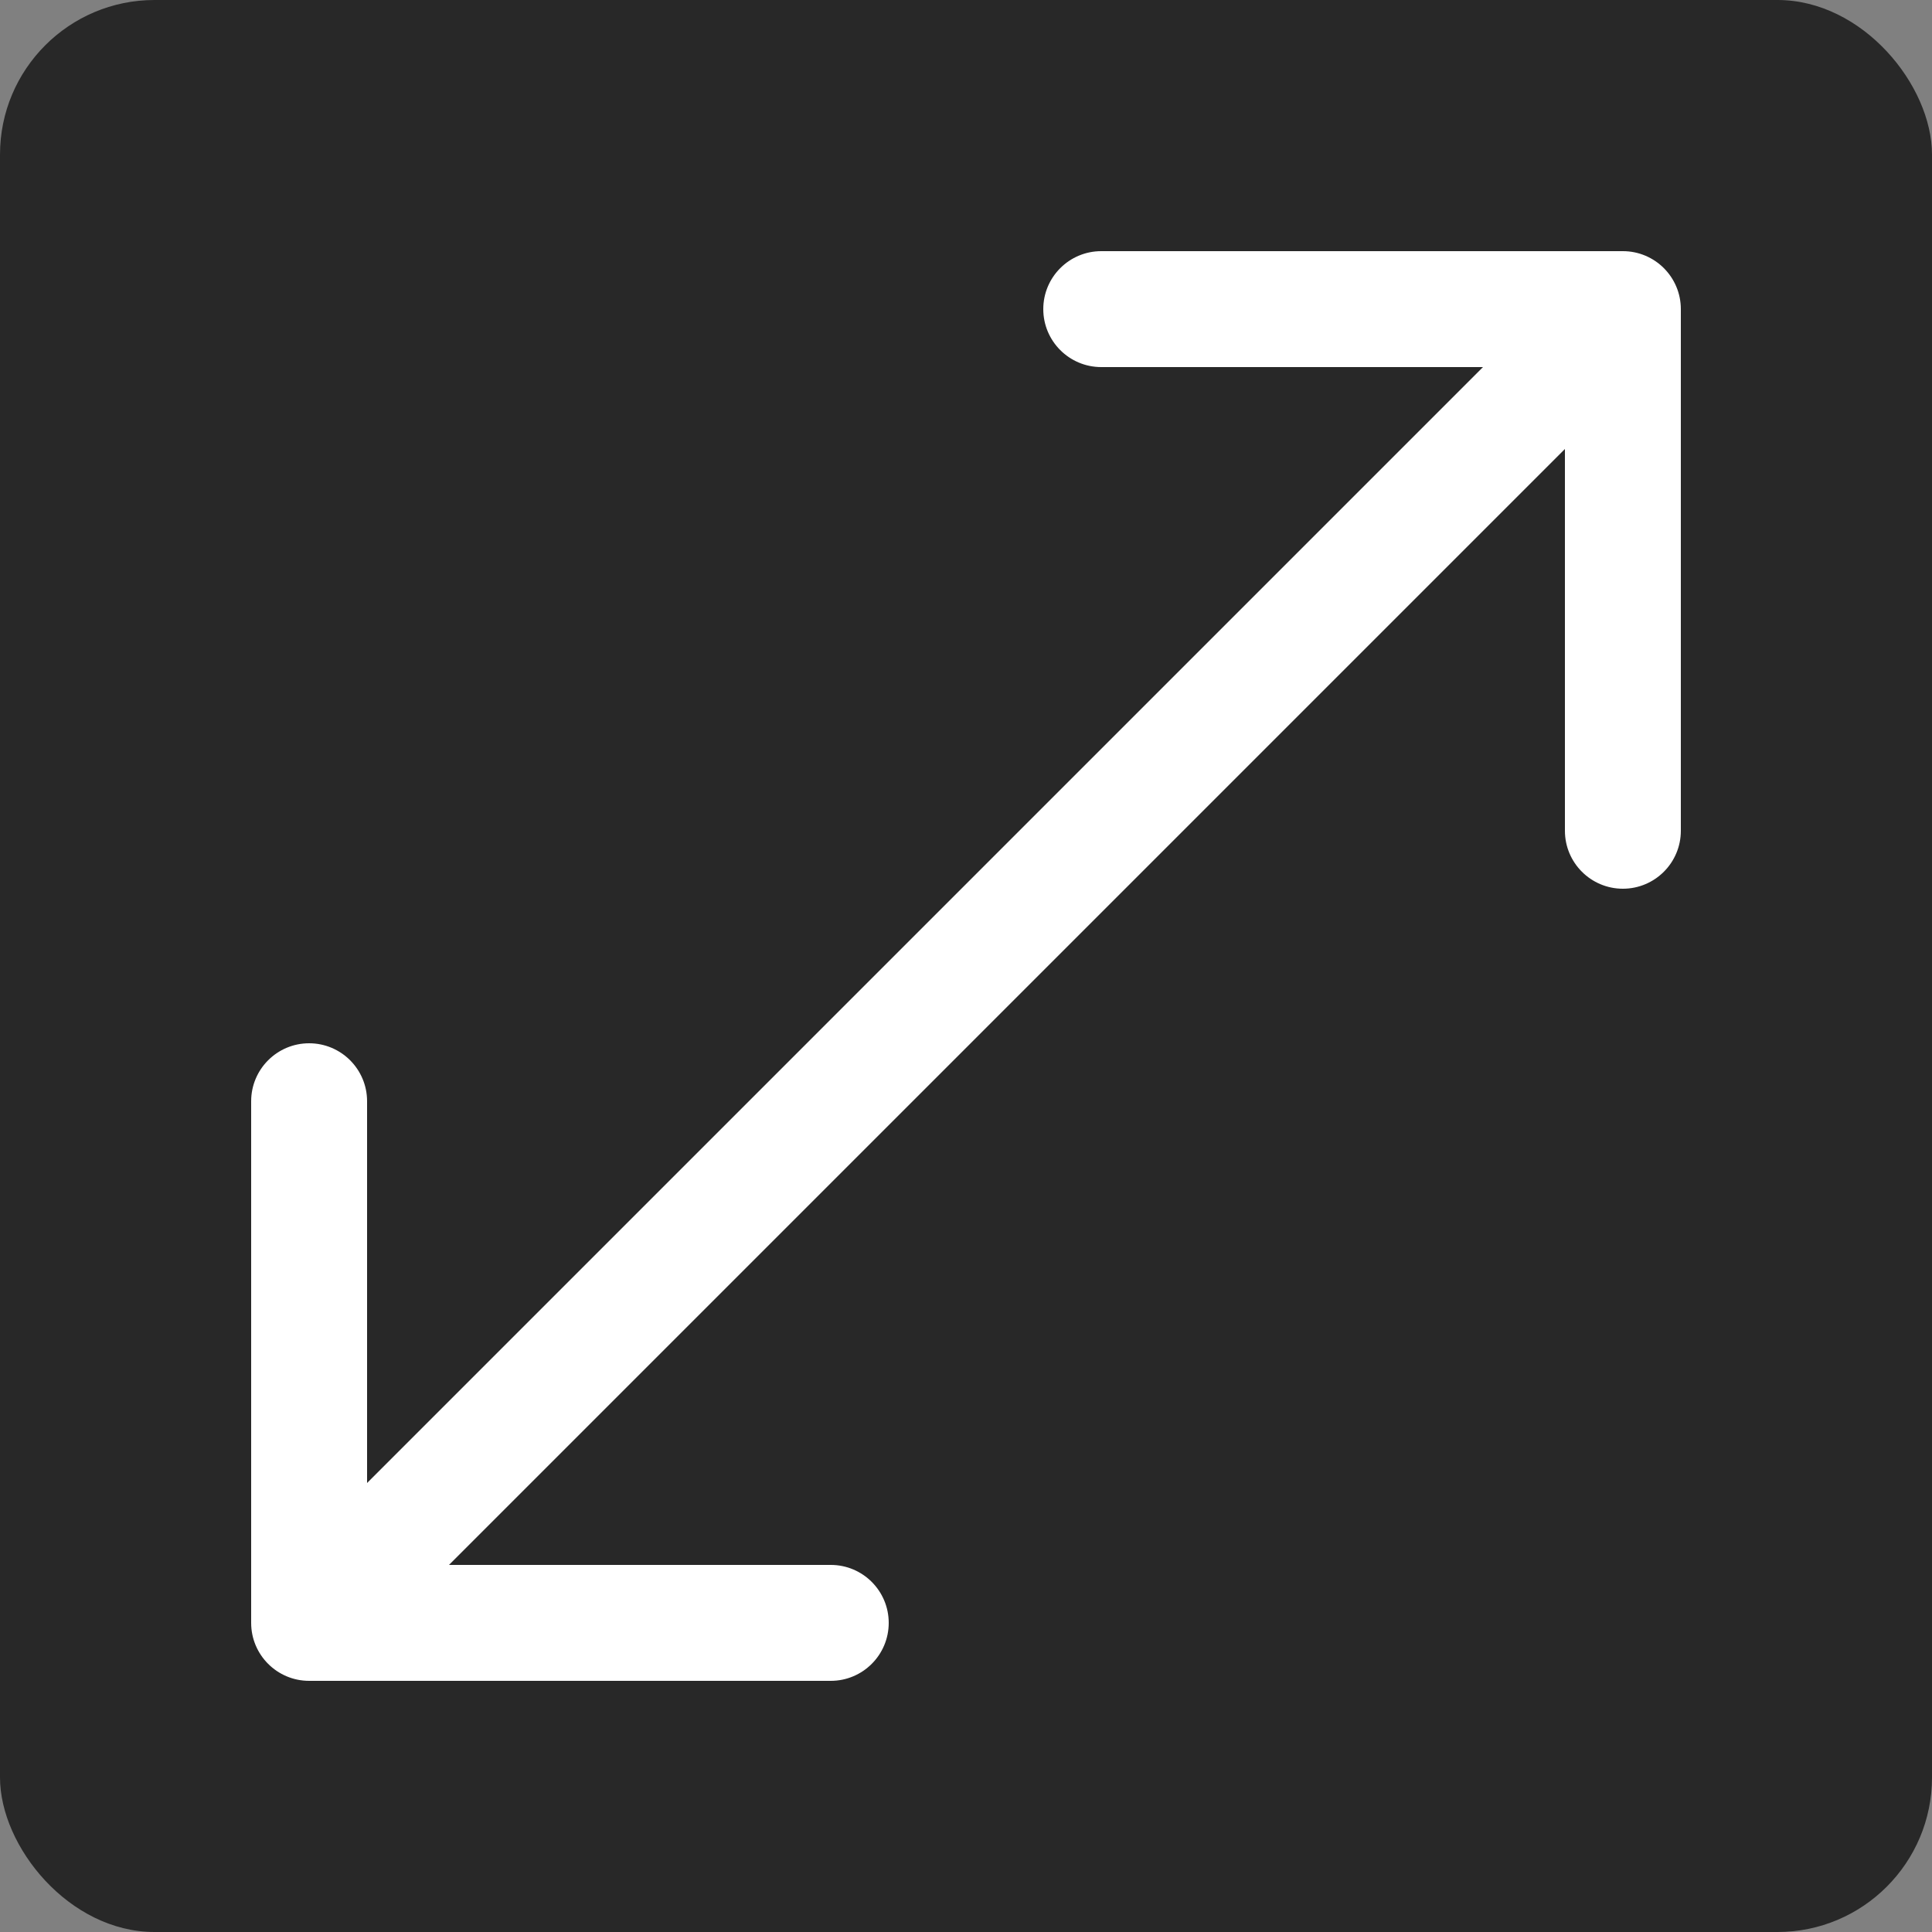 <?xml version="1.0" encoding="UTF-8"?> <svg xmlns="http://www.w3.org/2000/svg" width="25" height="25" viewBox="0 0 25 25" fill="none"><rect x="0" y="0" width="25" height="25" fill="#808080" stroke="none"/><rect width="25" height="25" rx="2" fill="#282828"></rect><path d="M3.25 21C3.25 21.414 3.586 21.75 4 21.75L10.75 21.75C11.164 21.75 11.5 21.414 11.5 21C11.5 20.586 11.164 20.25 10.75 20.25L4.75 20.25L4.75 14.25C4.75 13.836 4.414 13.5 4 13.5C3.586 13.5 3.25 13.836 3.25 14.25L3.25 21ZM21.75 4C21.75 3.586 21.414 3.25 21 3.25L14.25 3.25C13.836 3.25 13.5 3.586 13.5 4C13.5 4.414 13.836 4.75 14.25 4.75L20.25 4.75L20.25 10.75C20.25 11.164 20.586 11.5 21 11.5C21.414 11.5 21.75 11.164 21.75 10.75L21.75 4ZM4.53 21.53L21.53 4.53L20.47 3.47L3.47 20.47L4.53 21.53Z" fill="white"></path></svg> 